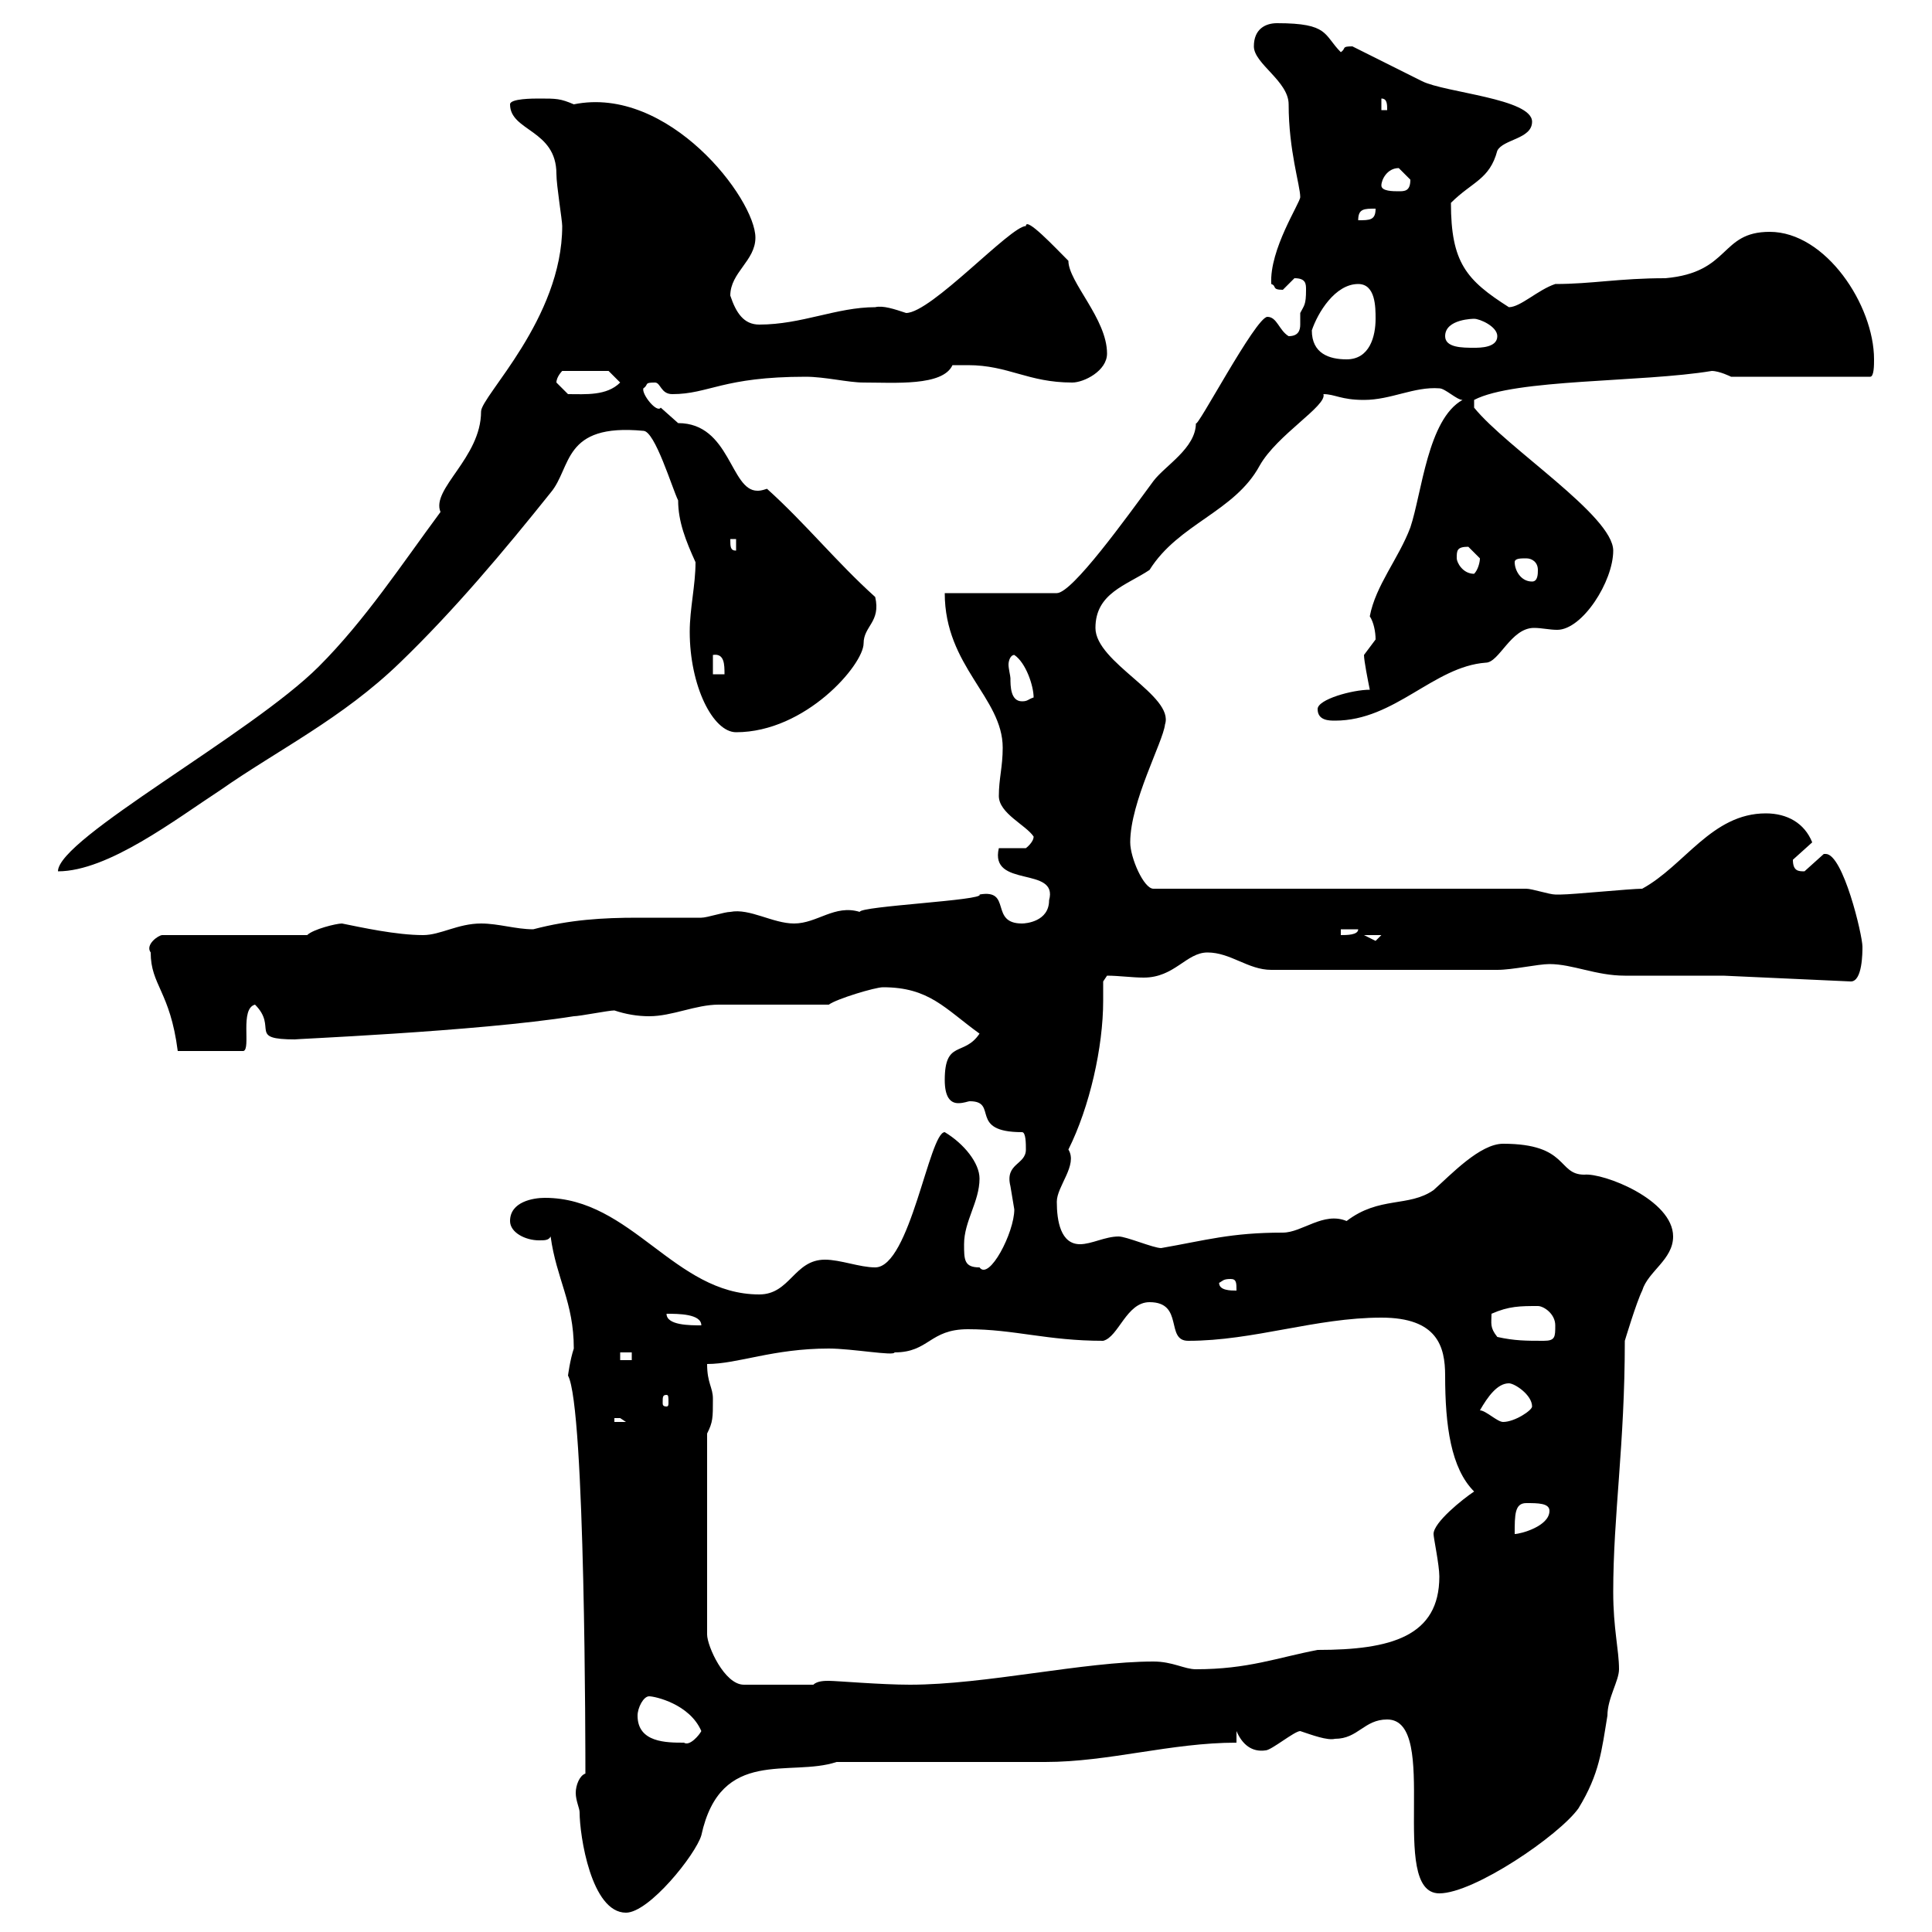 <svg xmlns="http://www.w3.org/2000/svg" xmlns:xlink="http://www.w3.org/1999/xlink" width="300" height="300"><path d="M90 281.40C90 285 91.80 297 97.20 297C100.80 297 108 288 108.90 285C111.90 271.20 122.70 276 129.90 273.60C134.10 273.60 157.50 273.60 162.30 273.60C172.20 273.60 181.80 270.60 192 270.60L192 268.80C192.90 270.90 194.40 272.10 196.50 271.80C197.40 271.80 201 268.80 201.90 268.80C203.70 269.40 206.10 270.30 207.30 270C210.90 270 211.80 267 215.40 267C223.80 267 215.40 294 223.50 294C228.90 294 242.10 285 245.10 280.80C248.40 275.40 248.70 271.80 249.60 266.40C249.60 263.70 251.40 261 251.40 259.20C251.40 256.20 250.50 252.90 250.50 247.20C250.50 235.20 252.30 224.40 252.30 208.20C252.30 208.20 254.10 202.20 255 200.40C255.90 197.40 259.80 195.60 259.80 192C259.80 186.30 249 182.10 246 182.40C241.80 182.40 243.60 177.60 233.40 177.60C229.80 177.60 225.30 182.40 222.60 184.80C218.70 187.50 214.20 185.70 209.10 189.60C205.50 188.10 202.20 191.40 199.20 191.40C191.10 191.40 187.20 192.60 180.30 193.80C179.10 193.80 174.90 192 173.70 192C171.60 192 169.50 193.20 167.70 193.20C164.70 193.20 164.10 189.60 164.10 186.60C164.10 184.20 167.40 180.90 165.90 178.50C169.20 171.90 171.30 162.60 171.30 155.40C171.30 154.20 171.30 153.60 171.30 152.40L171.90 151.50C173.70 151.50 175.80 151.80 177.60 151.80C182.40 151.80 184.20 147.90 187.50 147.90C191.10 147.90 193.80 150.60 197.40 150.60L232.50 150.60C234.90 150.60 238.80 149.70 240.60 149.70C244.20 149.70 247.80 151.50 252.30 151.50C254.10 151.50 265.20 151.50 267.60 151.50L287.40 152.40C289.20 152.40 289.20 147.90 289.20 147C289.20 145.20 286.20 132.60 283.50 132.60C283.20 132.60 283.20 132.60 283.20 132.60C283.20 132.60 280.20 135.30 280.20 135.30C279.30 135.30 278.40 135.30 278.40 133.50C278.40 133.50 281.40 130.80 281.40 130.80C280.20 127.80 277.50 126.30 274.20 126.30C265.80 126.30 261.60 134.40 255 138C253.20 138 244.20 138.90 242.40 138.90C242.40 138.90 242.40 138.90 241.50 138.90C240.60 138.90 237.90 138 237 138L179.10 138C177.60 138 175.50 133.20 175.50 130.80C175.50 124.50 180.60 115.20 180.90 112.50C182.40 108 170.10 102.90 170.10 97.50C170.10 92.10 174.90 90.90 178.50 88.50C183 81.30 191.70 79.50 195.60 72.30C198.30 67.50 206.10 63 205.50 61.20C207.30 61.20 208.20 62.10 211.80 62.10C216 62.10 219.60 60 223.50 60.30C224.40 60.30 226.20 62.10 227.10 62.10C221.70 65.10 220.80 76.50 219 81.90C217.20 86.70 213.60 90.90 212.70 95.70C213.30 96.60 213.60 98.10 213.60 99.30C213.60 99.30 211.80 101.70 211.80 101.70C211.80 102.60 212.40 105.60 212.70 107.10C210 107.10 204.60 108.60 204.60 110.10C204.60 111.90 206.40 111.90 207.30 111.90C216.60 111.90 222.60 103.50 230.70 102.90C232.80 102.90 234.60 97.50 238.20 97.50C239.40 97.50 240.60 97.80 241.80 97.80C245.70 97.80 250.50 90.30 250.50 85.50C250.50 80.10 234 69.60 228.90 63.30L228.90 62.10C235.20 58.80 255 59.40 265.80 57.60C267 57.60 268.80 58.50 268.80 58.50L290.40 58.50C291 58.50 291 56.70 291 55.80C291 47.40 283.50 36 274.80 36C267 36 268.80 42.30 258.60 43.20C251.40 43.20 247.20 44.10 241.50 44.10C238.80 45 236.10 47.70 234.30 47.70C227.70 43.50 225.30 40.80 225.30 31.50C228.60 28.20 231.30 27.90 232.50 23.40C233.40 21.60 237.90 21.60 237.90 18.90C237.90 15.30 224.40 14.40 220.80 12.60C219 11.70 211.80 8.10 210 7.20C208.20 7.20 209.10 7.50 208.20 8.10C205.50 5.40 206.40 3.60 198.30 3.60C196.50 3.60 194.70 4.50 194.70 7.20C194.70 9.90 200.10 12.60 200.10 16.20C200.10 23.40 201.90 28.80 201.90 30.60C201.90 31.50 197.10 38.70 197.40 44.10C198.30 44.40 197.40 45 199.20 45C199.20 45 201 43.20 201 43.20C202.80 43.20 202.80 44.10 202.80 45C202.80 47.40 202.50 47.40 201.90 48.60C201.90 48.90 201.90 49.50 201.90 50.40C201.90 51.30 201.60 52.20 200.10 52.20C198.60 51.30 198.30 49.20 196.80 49.20C195 49.20 185.70 66.90 185.70 65.70C185.70 69.60 180.90 72.30 179.10 74.70C174.90 80.40 166.50 92.10 164.10 92.10L146.70 92.10C146.70 103.50 155.70 108.30 155.70 116.10C155.70 119.10 155.10 120.90 155.10 123.60C155.10 126.30 159.30 128.10 160.50 129.90C160.50 130.80 159.30 131.70 159.30 131.70L155.10 131.70C153.60 138 164.40 134.40 162.90 139.80C162.90 143.10 159.30 143.40 158.70 143.40C153.60 143.40 157.20 138 152.10 138.90C153 139.80 133.50 140.70 133.50 141.60C129.60 140.40 126.90 143.40 123.30 143.40C120 143.40 116.40 141 113.40 141.60C112.50 141.60 109.80 142.50 108.90 142.50C105.30 142.50 102 142.50 99 142.50C93.60 142.50 88.50 142.80 82.80 144.30C80.10 144.30 77.40 143.40 74.70 143.40C71.10 143.40 68.40 145.20 65.70 145.20C61.50 145.20 56.10 144 53.10 143.40C52.20 143.40 48.60 144.30 47.70 145.20L25.20 145.20C24.60 145.20 22.50 146.70 23.40 147.90C23.40 153 26.40 153.90 27.60 163.20L37.80 163.20C39 162.90 37.20 156.60 39.60 156C43.20 159.60 38.40 161.40 45.90 161.40C44.10 161.40 74.10 160.20 89.10 157.80C90 157.80 94.50 156.90 95.40 156.90C97.20 157.50 99 157.80 100.80 157.80C104.40 157.80 108 156 111.60 156C114.30 156 126.30 156 128.70 156C129.90 155.10 135.90 153.30 137.10 153.30C144.30 153.30 146.70 156.60 152.10 160.50C149.70 164.10 146.70 161.40 146.70 167.70C146.70 170.40 147.60 171.30 148.80 171.30C149.70 171.30 150.30 171 150.60 171C155.10 171 150.30 175.80 158.70 175.80C159.30 175.80 159.30 177.60 159.30 178.50C159.30 180.90 156 180.60 156.90 184.20C156.90 184.20 157.50 187.80 157.50 187.80C157.50 191.40 153.60 198.90 152.10 196.80C149.70 196.80 149.70 195.60 149.70 193.20C149.70 189.60 152.10 186.60 152.10 183C152.10 180.60 149.70 177.60 146.70 175.80C144.30 175.80 141.30 196.80 135.90 196.80C133.50 196.80 130.50 195.60 128.10 195.60C123.30 195.60 122.70 201 117.90 201C104.70 201 98.10 186 84.60 186C82.80 186 79.20 186.60 79.20 189.60C79.20 191.40 81.60 192.60 83.70 192.60C84.60 192.60 85.20 192.60 85.50 192C86.40 198.60 89.10 202.20 89.10 209.40C88.50 211.20 88.20 213.60 88.20 213.60C90.90 218.40 90.90 272.70 90.90 275.40C90 275.70 89.40 277.20 89.40 278.40C89.40 279.60 90 280.80 90 281.40ZM99 266.40C99 265.20 99.90 263.40 100.80 263.40C101.70 263.40 107.10 264.60 108.90 268.80C108.60 269.40 107.10 271.20 106.20 270.60C103.50 270.60 99 270.60 99 266.40ZM109.80 222.60C110.70 220.80 110.70 220.20 110.70 217.20C110.70 215.40 109.80 214.80 109.80 211.80C114.60 211.80 120 209.40 128.70 209.40C132.30 209.40 138.90 210.60 138.90 210C144.30 210 144.30 206.40 150.30 206.40C157.50 206.40 162.60 208.20 171.30 208.20C173.70 207.60 174.90 202.20 178.50 202.20C183.90 202.20 180.90 208.20 184.50 208.20C194.70 208.20 204.30 204.60 214.50 204.60C223.20 204.60 224.40 209.10 224.40 213.60C224.40 221.40 225.30 228 228.90 231.60C227.10 232.80 222.60 236.40 222.60 238.20C222.60 238.80 223.50 243 223.50 244.80C223.50 254.10 216 256.20 204.60 256.20C198.30 257.40 193.80 259.20 185.70 259.20C183.90 259.20 182.10 258 179.10 258C168.30 258 153 261.60 141.30 261.60C136.80 261.60 129.90 261 128.70 261C128.10 261 126.90 261 126.30 261.60L115.50 261.60C112.50 261.60 109.80 255.60 109.80 253.80ZM237 233.40C238.80 233.40 240.60 233.40 240.60 234.60C240.60 237 236.10 238.20 235.20 238.20C235.20 235.20 235.20 233.40 237 233.40ZM95.40 220.20C95.40 220.20 95.40 220.20 96.30 220.20C96.30 220.20 97.20 220.80 97.20 220.80L95.40 220.80ZM229.80 219C231 216.90 232.50 214.80 234.30 214.80C235.20 214.80 237.90 216.60 237.90 218.40C237.90 219 235.20 220.80 233.40 220.80C232.50 220.80 230.70 219 229.80 219ZM103.50 216.60C103.80 216.60 103.80 216.90 103.80 217.80C103.80 218.10 103.80 218.40 103.50 218.40C102.90 218.40 102.90 218.10 102.90 217.80C102.90 216.90 102.90 216.60 103.50 216.60ZM96.30 210L98.10 210L98.10 211.20L96.30 211.20ZM232.50 207.60C231.30 206.10 231.60 205.50 231.60 204C234.30 202.80 236.10 202.80 238.80 202.80C239.70 202.80 241.50 204 241.50 205.80C241.50 207.60 241.50 208.20 239.70 208.20C237 208.20 235.20 208.20 232.50 207.60ZM103.50 204C105.30 204 108.90 204 108.90 205.80C107.10 205.80 103.50 205.80 103.50 204ZM189.30 199.20C189.90 198.90 189.90 198.60 191.10 198.60C192 198.60 192 199.20 192 200.40C191.10 200.40 189.30 200.40 189.30 199.20ZM211.80 145.20L214.50 145.20C214.50 145.20 213.60 146.10 213.60 146.10C213.60 146.10 211.80 145.20 211.80 145.20ZM208.20 144.30L210.90 144.30C210.90 145.20 209.10 145.20 208.20 145.20ZM87.30 35.10C87.30 49.50 74.70 61.50 74.70 63.90C74.70 71.10 66.90 75.90 68.40 79.50C62.40 87.60 56.70 96.30 49.50 103.50C39 114 9 130.20 9 135.30C16.80 135.30 27.30 127.20 34.20 122.70C43.20 116.40 53.10 111.60 62.10 102.90C70.50 94.80 78.30 85.50 85.50 76.50C88.80 72.60 87.30 65.70 99.90 66.90C101.70 66.90 104.40 75.90 105.30 77.70C105.30 81 106.50 84 108 87.30C108 90.90 107.10 94.50 107.10 98.10C107.10 106.50 110.70 113.70 114.30 113.70C125.10 113.70 134.10 103.20 134.10 99.90C134.10 97.20 136.80 96.60 135.90 92.70C129.90 87.30 125.10 81.30 119.10 75.90C118.20 76.20 117.90 76.20 117.60 76.20C113.40 76.20 113.40 65.70 105.30 65.70C105.30 65.70 102.60 63.30 102.60 63.30C102 64.20 99.60 61.20 99.90 60.30C100.80 59.70 99.90 59.40 101.70 59.40C102.60 59.40 102.60 61.20 104.40 61.20C110.10 61.20 112.20 58.50 125.10 58.50C128.10 58.50 131.70 59.40 134.10 59.40C138.90 59.40 146.40 60 147.90 56.70C147.90 56.70 149.70 56.70 150.30 56.70C156.60 56.70 159.60 59.40 166.50 59.40C168.30 59.40 171.90 57.60 171.90 54.90C171.90 49.50 165.90 43.80 165.90 40.50C163.80 38.40 159.30 33.60 159.30 35.10C156.90 35.10 144.60 48.60 140.70 48.60C138.90 48 137.10 47.40 135.90 47.70C129.90 47.70 124.50 50.40 117.90 50.40C115.50 50.40 114.30 48.60 113.40 45.90C113.40 42.30 117.30 40.50 117.30 36.90C117.30 30.90 103.80 13.20 89.10 16.20C87 15.30 86.40 15.30 83.70 15.30C82.80 15.30 79.20 15.30 79.20 16.20C79.20 20.40 86.40 20.10 86.40 27C86.40 28.80 87.30 34.20 87.30 35.10ZM156.90 105.30C156.90 105 156.60 103.80 156.60 103.20C156.60 102.60 156.90 101.70 157.50 101.70C159.30 102.90 160.50 106.50 160.50 108.30C159.60 108.60 159.60 108.90 158.70 108.90C156.90 108.90 156.90 106.50 156.90 105.30ZM110.70 101.70C112.50 101.40 112.50 103.20 112.50 104.70L110.70 104.70ZM235.20 87.30C235.20 86.70 236.10 86.70 237 86.70C237.90 86.70 238.80 87.30 238.80 88.50C238.80 89.10 238.80 90.30 237.90 90.30C236.10 90.30 235.20 88.50 235.20 87.30ZM226.20 86.70C226.20 85.50 226.20 84.90 228 84.90C228 84.90 229.80 86.70 229.80 86.70C229.80 87.30 229.50 88.50 228.90 89.10C227.10 89.10 226.20 87.30 226.20 86.70ZM113.40 83.70L114.30 83.70L114.30 85.50C113.40 85.50 113.40 84.90 113.40 83.70ZM86.40 59.40C86.40 58.50 87.30 57.60 87.30 57.60L94.50 57.60L96.30 59.40C94.20 61.50 90.90 61.20 88.20 61.20C88.20 61.20 86.40 59.40 86.40 59.40ZM203.70 51.30C204.60 48.60 207.30 44.10 210.90 44.10C213.60 44.10 213.60 47.70 213.60 49.50C213.60 52.20 212.70 55.80 209.10 55.80C206.40 55.80 203.70 54.90 203.70 51.30ZM224.40 52.20C224.40 49.50 228.90 49.50 228.90 49.50C229.80 49.50 232.50 50.70 232.50 52.20C232.50 54 229.80 54 228.90 54C227.10 54 224.40 54 224.40 52.20ZM213.60 32.40C213.60 34.20 212.70 34.20 210.90 34.20C210.90 32.40 211.80 32.40 213.60 32.40ZM214.50 28.80C214.50 27.90 215.40 26.10 217.20 26.10C217.20 26.10 219 27.90 219 27.90C219 29.70 218.10 29.70 217.20 29.70C216.30 29.70 214.50 29.70 214.50 28.80ZM214.50 15.30C215.40 15.30 215.40 16.20 215.40 17.10L214.50 17.10Z"/></svg>